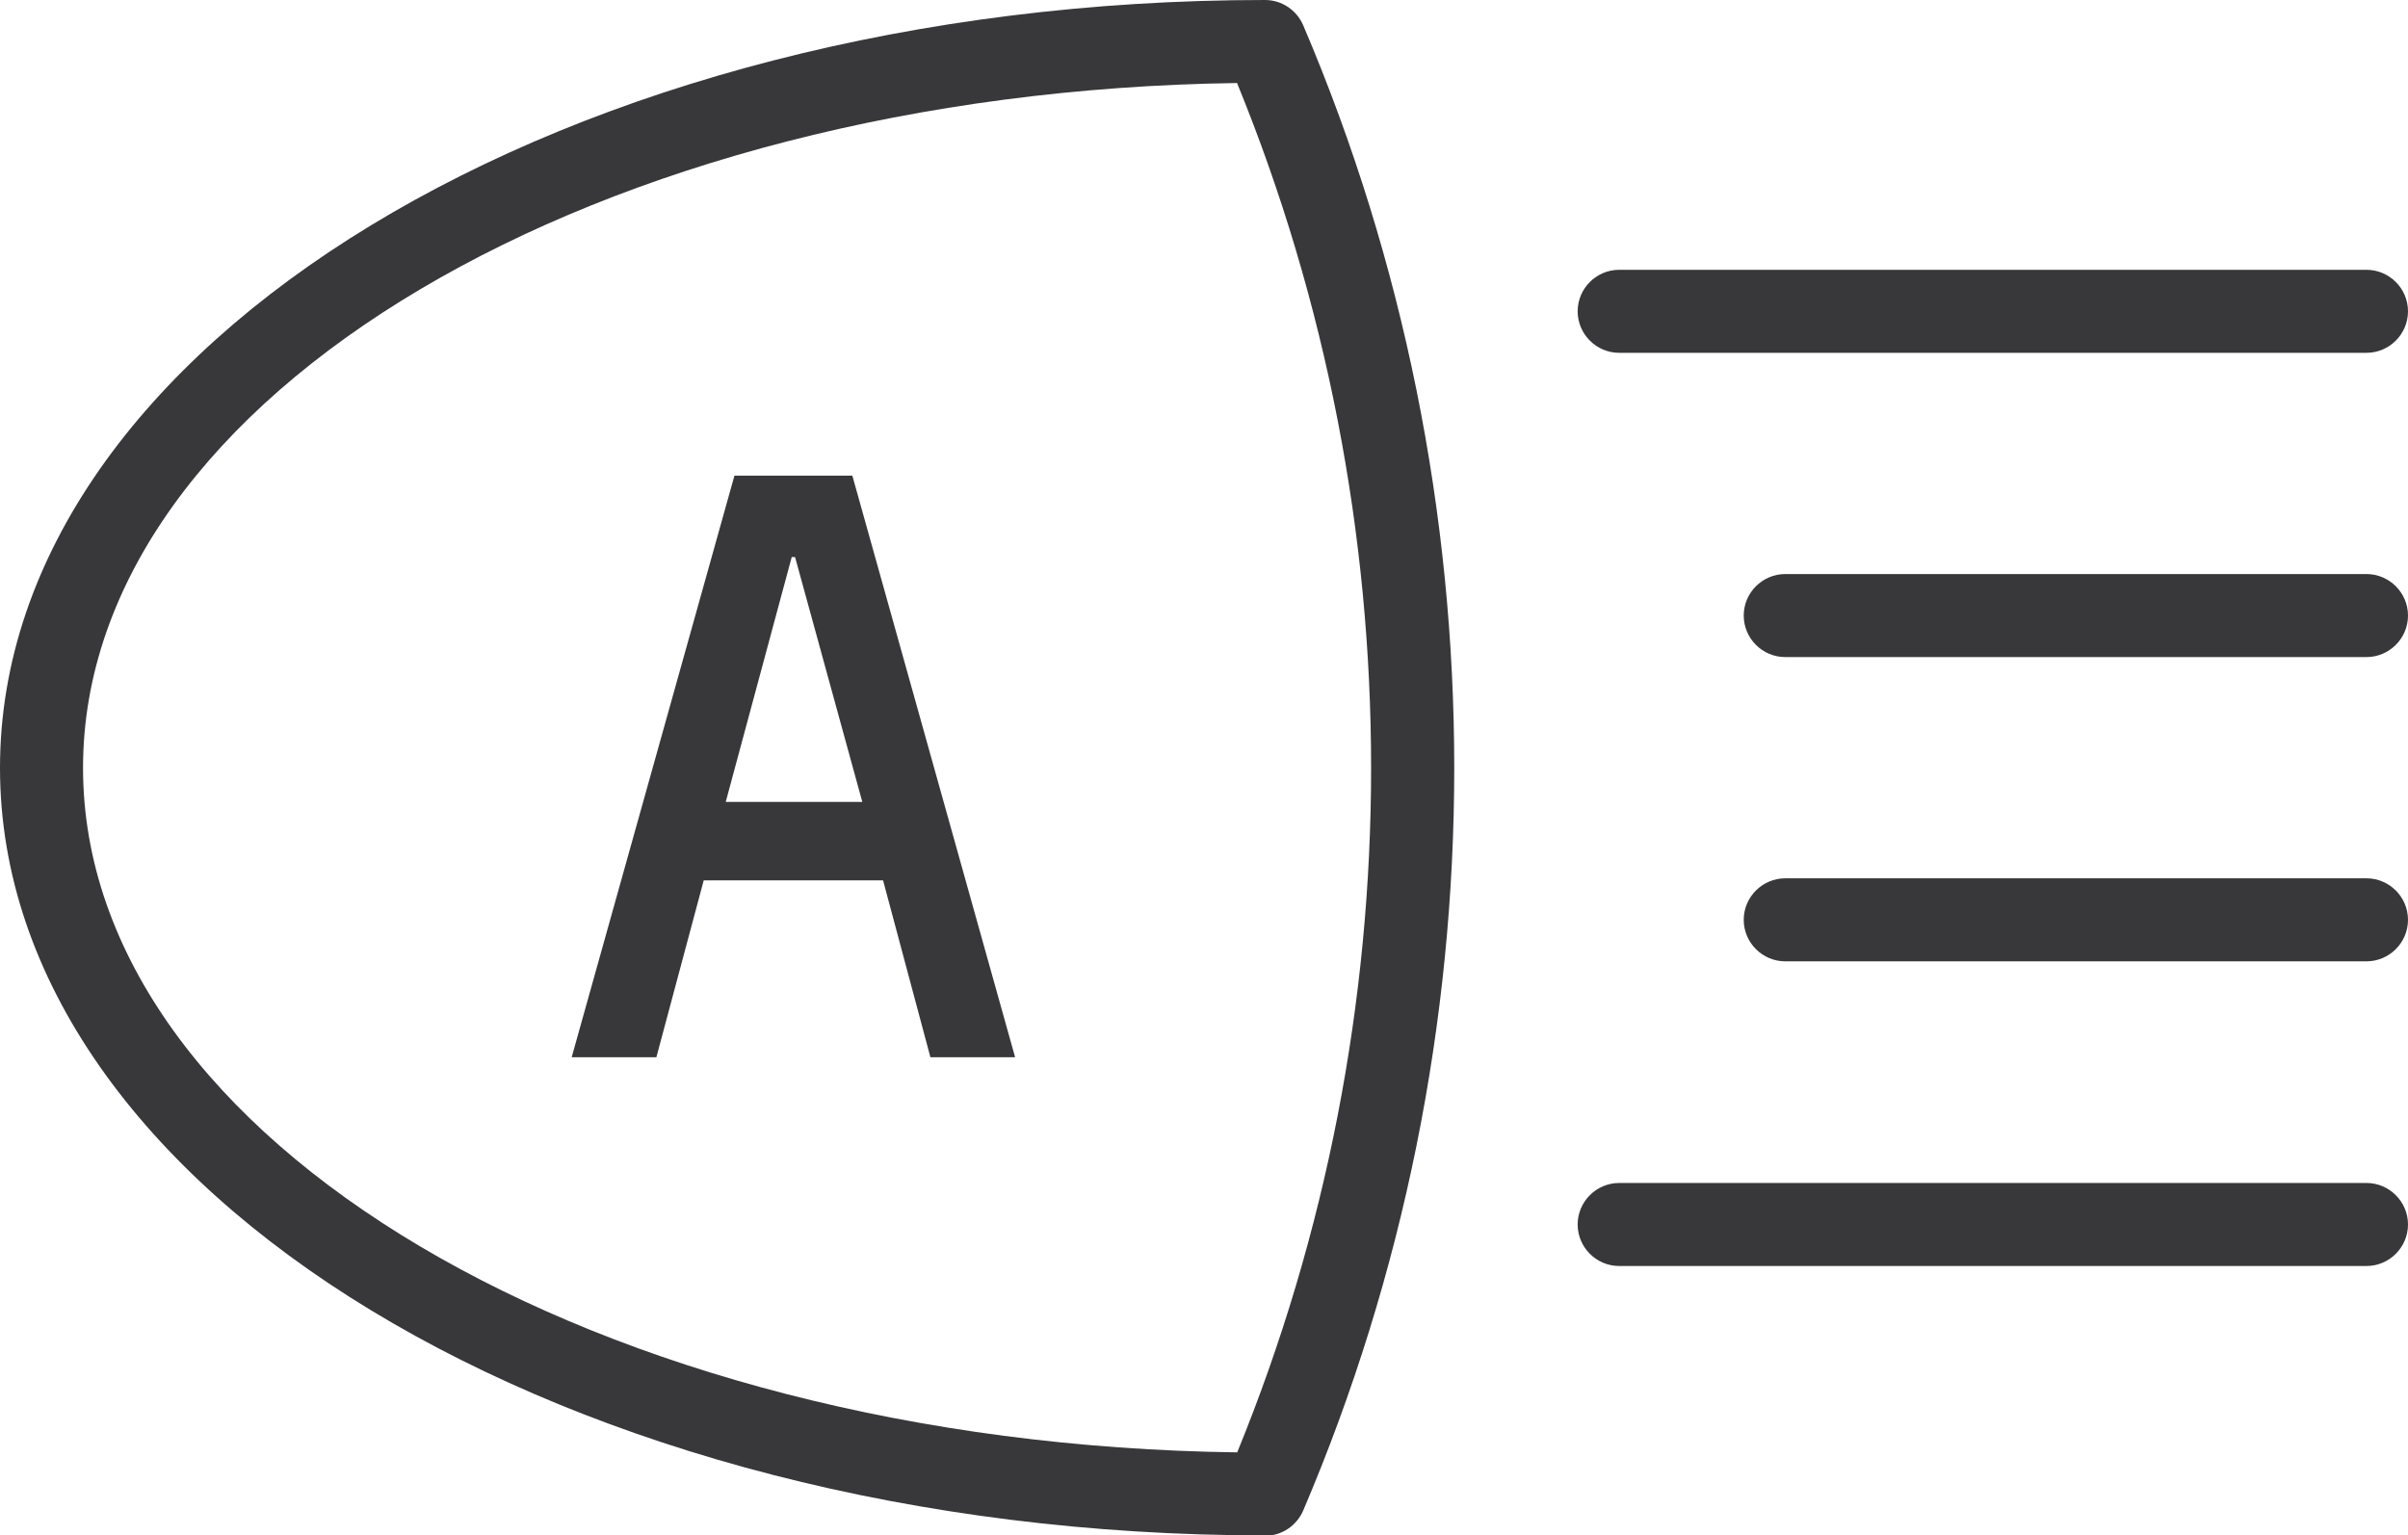 <?xml version="1.0" encoding="UTF-8"?>
<svg id="Capa_2" data-name="Capa 2" xmlns="http://www.w3.org/2000/svg" viewBox="0 0 58 36.99">
  <defs>
    <style>
      .cls-1 {
        fill: #383739;
      }
    </style>
  </defs>
  <g id="Layer_1" data-name="Layer 1">
    <g>
      <path class="cls-1" d="M57,15.83h-14c-.55,0-1-.45-1-1s.45-1,1-1h14c.55,0,1,.45,1,1s-.45,1-1,1Z"/>
      <path class="cls-1" d="M57,8.5h-18c-.55,0-1-.45-1-1s.45-1,1-1h18c.55,0,1,.45,1,1s-.45,1-1,1Z"/>
      <path class="cls-1" d="M57,23.16h-14c-.55,0-1-.45-1-1s.45-1,1-1h14c.55,0,1,.45,1,1s-.45,1-1,1Z"/>
      <path class="cls-1" d="M57,30.5h-18c-.55,0-1-.45-1-1s.45-1,1-1h18c.55,0,1,.45,1,1s-.45,1-1,1Z"/>
      <path class="cls-1" d="M30.47,36.99C13.67,36.99,0,28.69,0,18.5S13.67,0,30.47,0c.4,0,.76.24.92.61,4.85,11.37,4.85,24.41,0,35.78-.16.37-.52.61-.92.61ZM29.8,2C14.41,2.21,2,9.53,2,18.5s12.41,16.29,27.8,16.49c4.3-10.52,4.3-22.46,0-32.98Z"/>
      <path class="cls-1" d="M16.95,21.21l-1.14,4.26h-2.04l3.92-14.01h2.84l3.92,14.01h-2.04l-1.14-4.26h-4.33ZM19.14,13.42h-.07l-1.59,5.9h3.29l-1.62-5.9Z"/>
    </g>
  </g>
</svg>